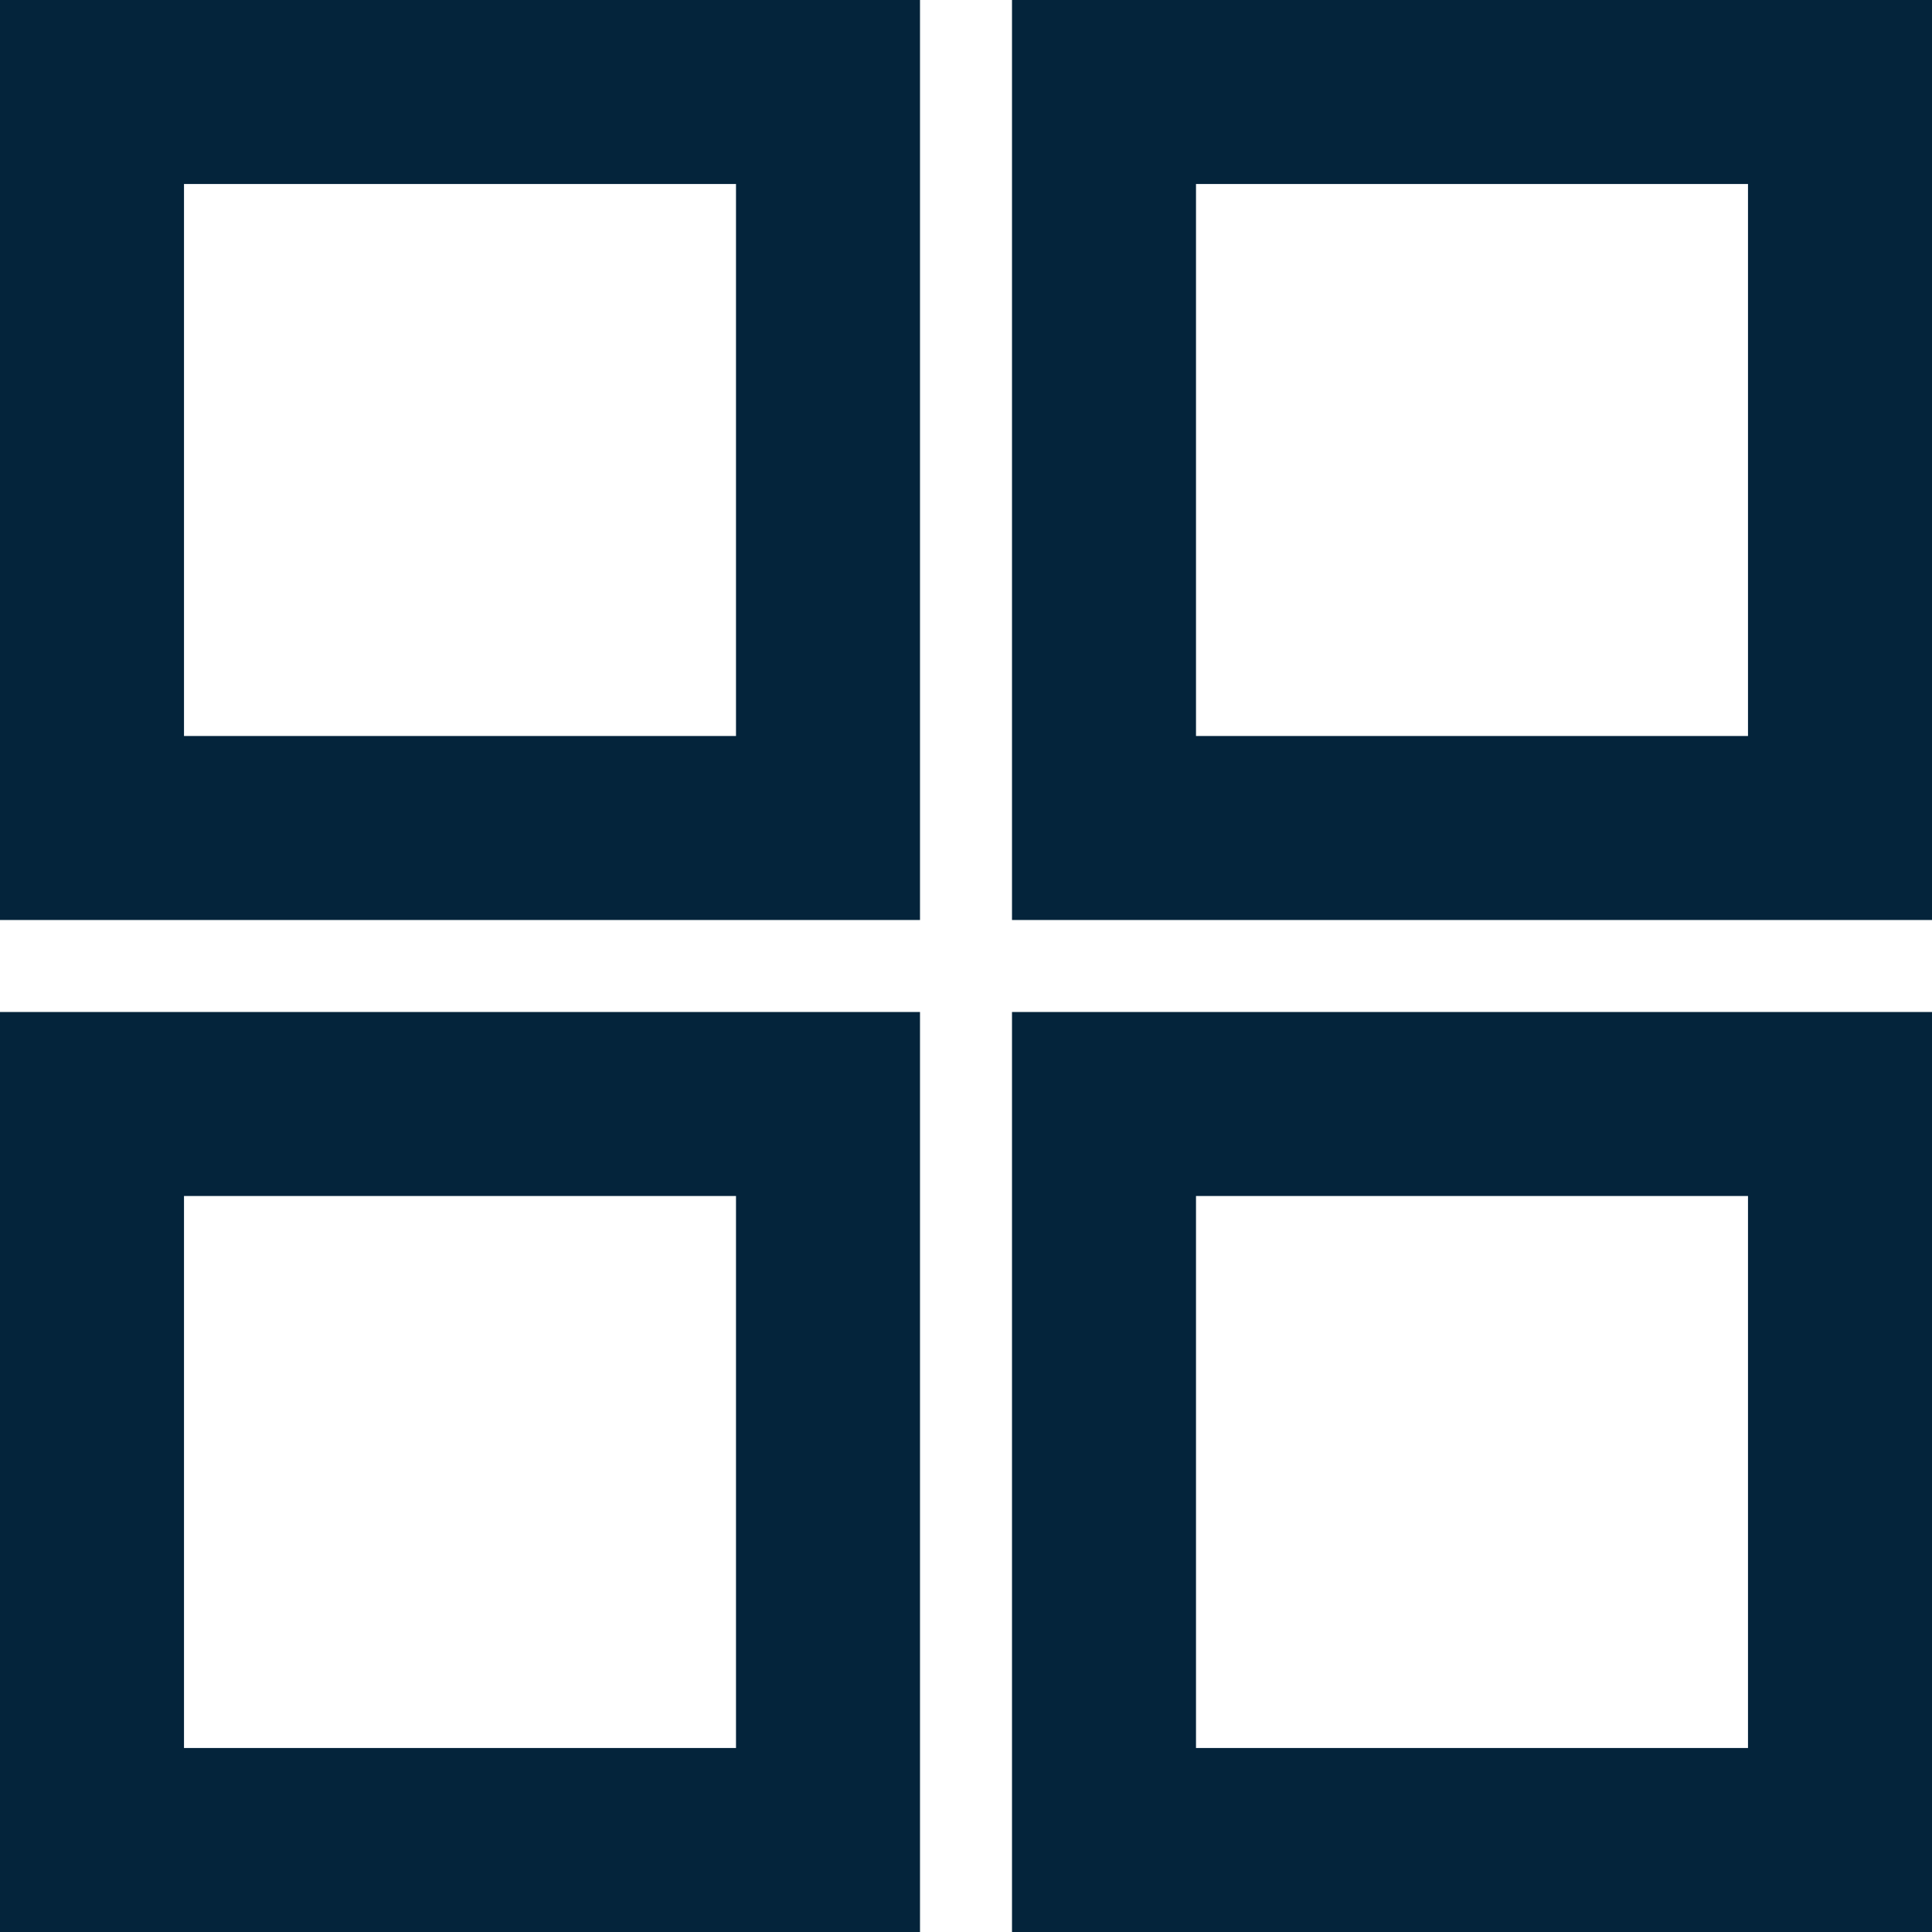 <svg width="21" height="21" viewBox="0 0 21 21" fill="none" xmlns="http://www.w3.org/2000/svg">
<rect x="1" y="1" width="8" height="8" stroke="#04243B" stroke-width="2"/>
<rect x="12" y="1" width="8" height="8" stroke="#04243B" stroke-width="2"/>
<rect x="12" y="12" width="8" height="8" stroke="#04243B" stroke-width="2"/>
<rect x="1" y="12" width="8" height="8" stroke="#04243B" stroke-width="2"/>
</svg>
